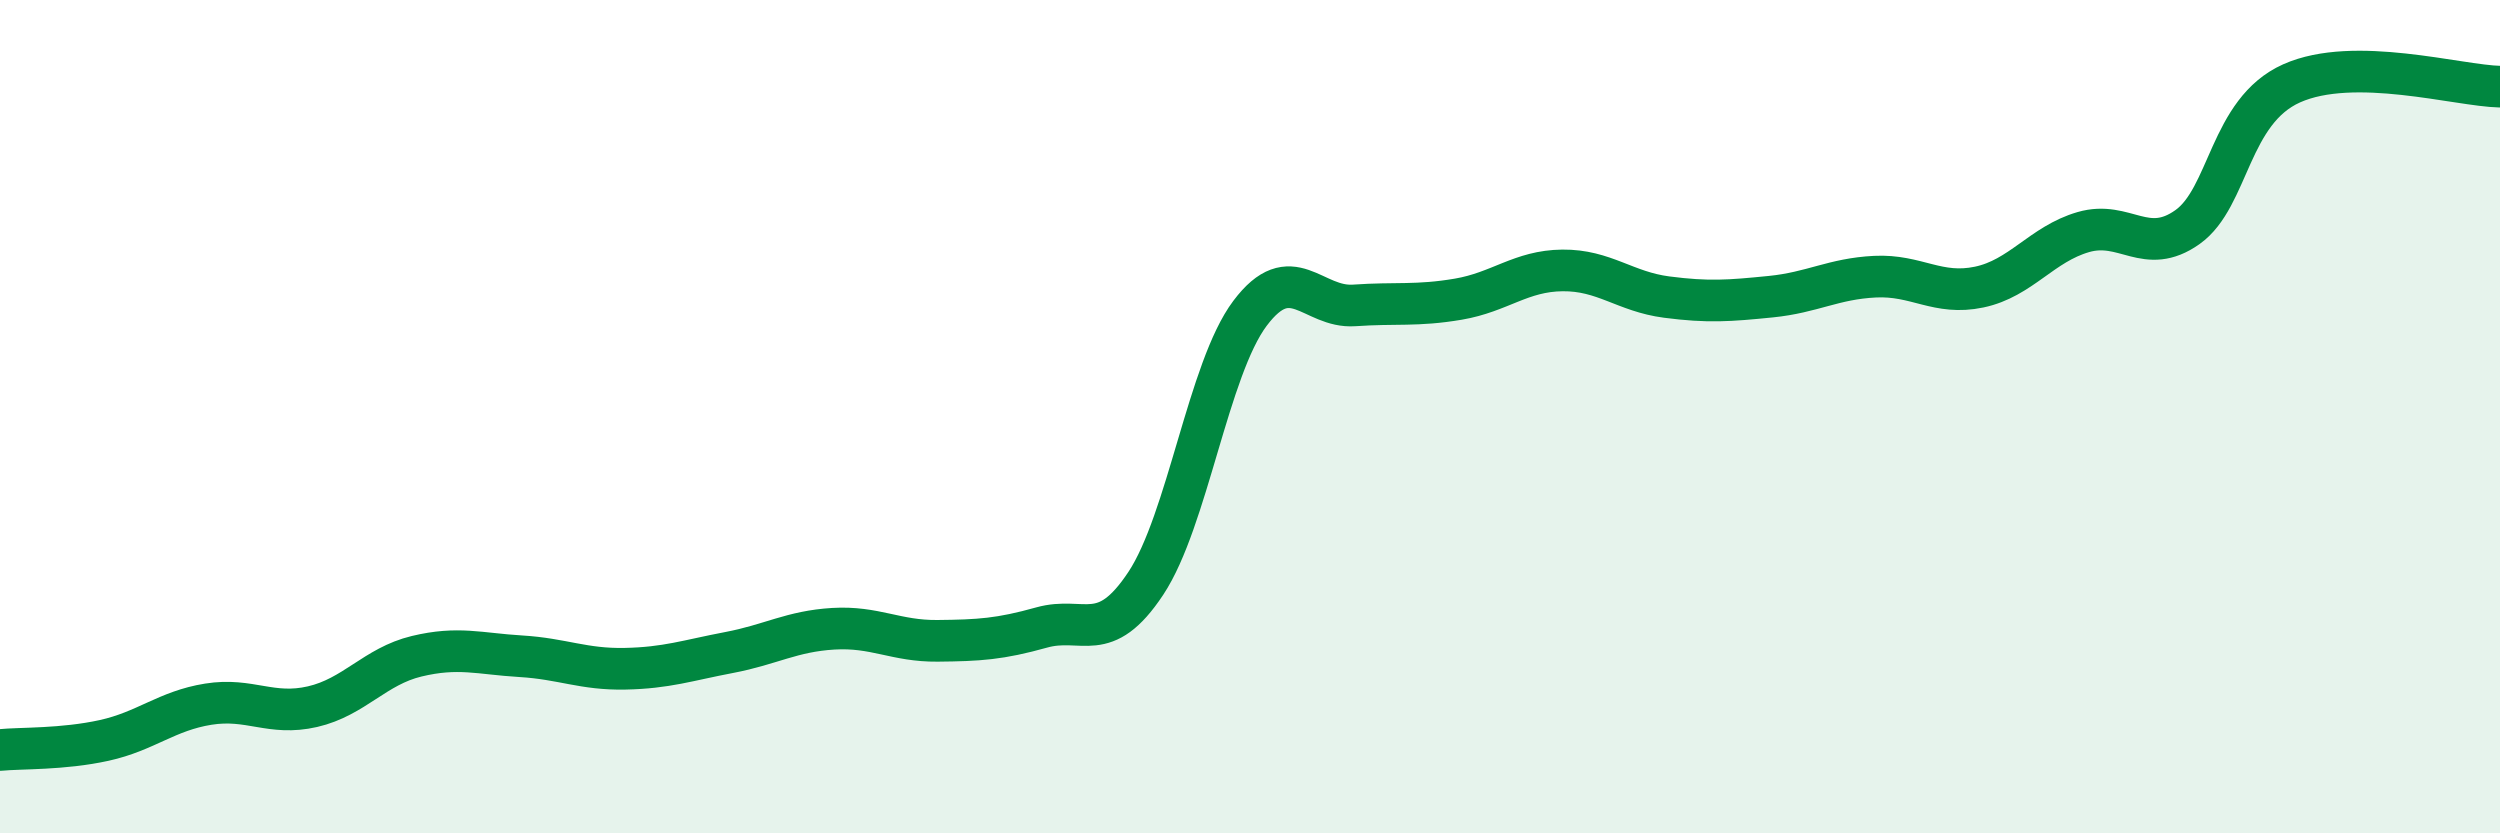 
    <svg width="60" height="20" viewBox="0 0 60 20" xmlns="http://www.w3.org/2000/svg">
      <path
        d="M 0,18 C 0.5,17.95 1.5,17.99 2.5,17.77 C 3.5,17.55 4,17.06 5,16.9 C 6,16.74 6.5,17.19 7.5,16.96 C 8.5,16.73 9,15.99 10,15.75 C 11,15.51 11.5,15.69 12.5,15.75 C 13.5,15.81 14,16.07 15,16.05 C 16,16.03 16.5,15.85 17.5,15.66 C 18.5,15.47 19,15.15 20,15.09 C 21,15.03 21.5,15.39 22.5,15.38 C 23.5,15.37 24,15.34 25,15.06 C 26,14.78 26.5,15.51 27.5,14 C 28.5,12.49 29,8.85 30,7.52 C 31,6.19 31.5,7.4 32.5,7.33 C 33.5,7.26 34,7.35 35,7.18 C 36,7.01 36.5,6.5 37.5,6.49 C 38.5,6.48 39,7 40,7.13 C 41,7.26 41.5,7.22 42.5,7.12 C 43.5,7.02 44,6.69 45,6.64 C 46,6.59 46.5,7.1 47.5,6.89 C 48.5,6.68 49,5.86 50,5.57 C 51,5.28 51.5,6.16 52.5,5.45 C 53.5,4.74 53.5,2.67 55,2 C 56.5,1.33 59,2.06 60,2.08L60 20L0 20Z"
        fill="#008740"
        opacity="0.1"
        stroke-linecap="round"
        stroke-linejoin="round"
      />
      <path
        d="M 0,18 C 0.5,17.95 1.5,17.99 2.5,17.77 C 3.5,17.55 4,17.06 5,16.9 C 6,16.74 6.5,17.19 7.5,16.96 C 8.5,16.73 9,15.99 10,15.75 C 11,15.51 11.5,15.69 12.5,15.75 C 13.5,15.81 14,16.07 15,16.05 C 16,16.03 16.5,15.85 17.5,15.66 C 18.5,15.47 19,15.15 20,15.09 C 21,15.03 21.5,15.39 22.5,15.38 C 23.5,15.37 24,15.34 25,15.06 C 26,14.78 26.5,15.51 27.5,14 C 28.5,12.49 29,8.85 30,7.52 C 31,6.19 31.5,7.4 32.5,7.33 C 33.5,7.26 34,7.35 35,7.18 C 36,7.01 36.5,6.5 37.5,6.49 C 38.5,6.48 39,7 40,7.13 C 41,7.26 41.5,7.22 42.5,7.12 C 43.5,7.02 44,6.69 45,6.64 C 46,6.59 46.5,7.1 47.5,6.89 C 48.5,6.68 49,5.86 50,5.57 C 51,5.28 51.5,6.16 52.5,5.45 C 53.5,4.74 53.5,2.67 55,2 C 56.5,1.33 59,2.06 60,2.08"
        stroke="#008740"
        stroke-width="1"
        fill="none"
        stroke-linecap="round"
        stroke-linejoin="round"
      />
    </svg>
  